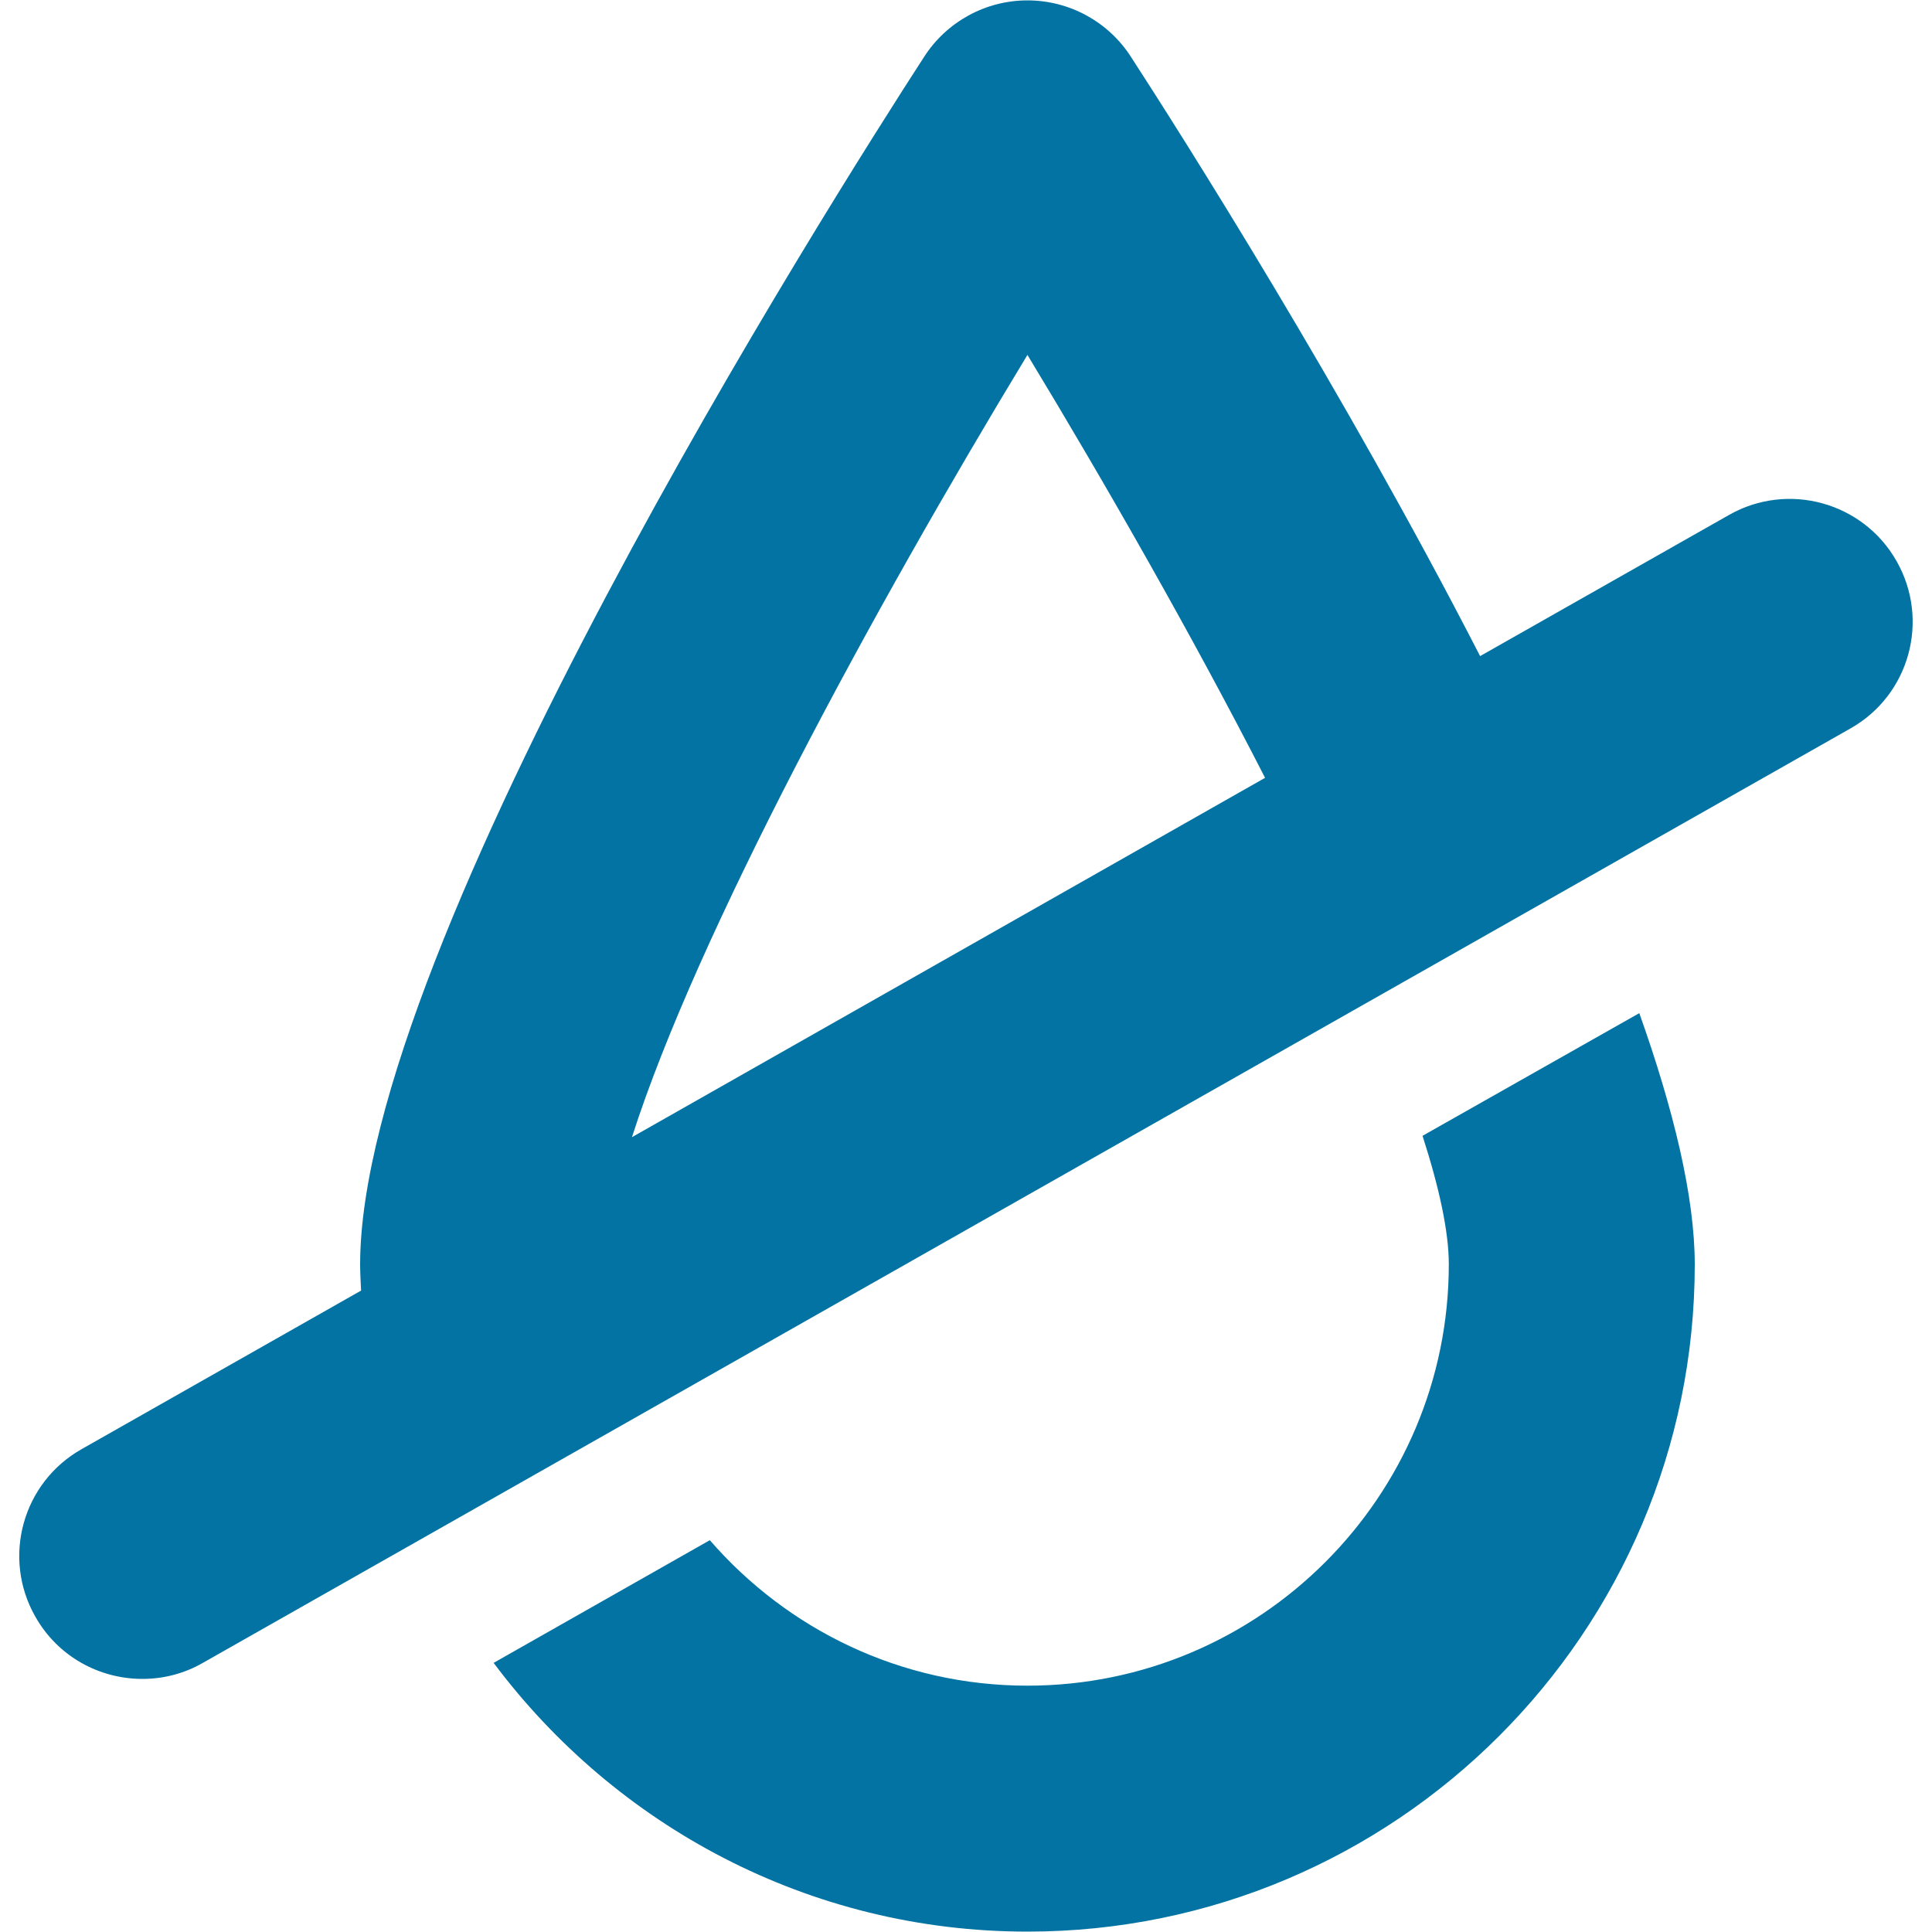 <svg xmlns="http://www.w3.org/2000/svg" viewBox="0 0 1000 1000" style="fill:#0273a2">
<title>No Water Symbol Od A Drop With A Slash SVG icon</title>
<g><path d="M981.7,290.5c-17.3-30.6-56.2-41.3-86.7-24l-128.9,73.1C695.1,201.4,611.7,70,585.3,29.3c-11.7-18.1-31.8-29.1-53.5-29.1c-21.6,0-41.7,11-53.4,29.1c-48.8,75.3-292,459.3-292,625.2c0,4.6,0.3,9,0.5,13.5L42.2,750.1c-30.6,17.3-41.3,56.2-23.9,86.7c11.7,20.7,33.2,32.2,55.4,32.2c10.6,0,21.4-2.6,31.3-8.3l852.7-483.6C988.4,359.8,999,321,981.7,290.5z M531.8,183.7c41.1,67.9,85.3,145.3,123,218.9L327.1,588.6C360.7,483.5,451.9,315.5,531.8,183.7z M848.5,524.4c17.7,49.8,28.7,94.9,28.7,130.1c0,190.4-154.9,345.3-345.4,345.3c-113.1,0-213.3-54.9-276.3-139.1l111.9-63.5c40,46.1,98.8,75.3,164.4,75.3c120.3,0,218.1-97.8,218.1-218.1c0-17-5-39.8-13.6-66.5L848.5,524.4z"/></g>
</svg>
